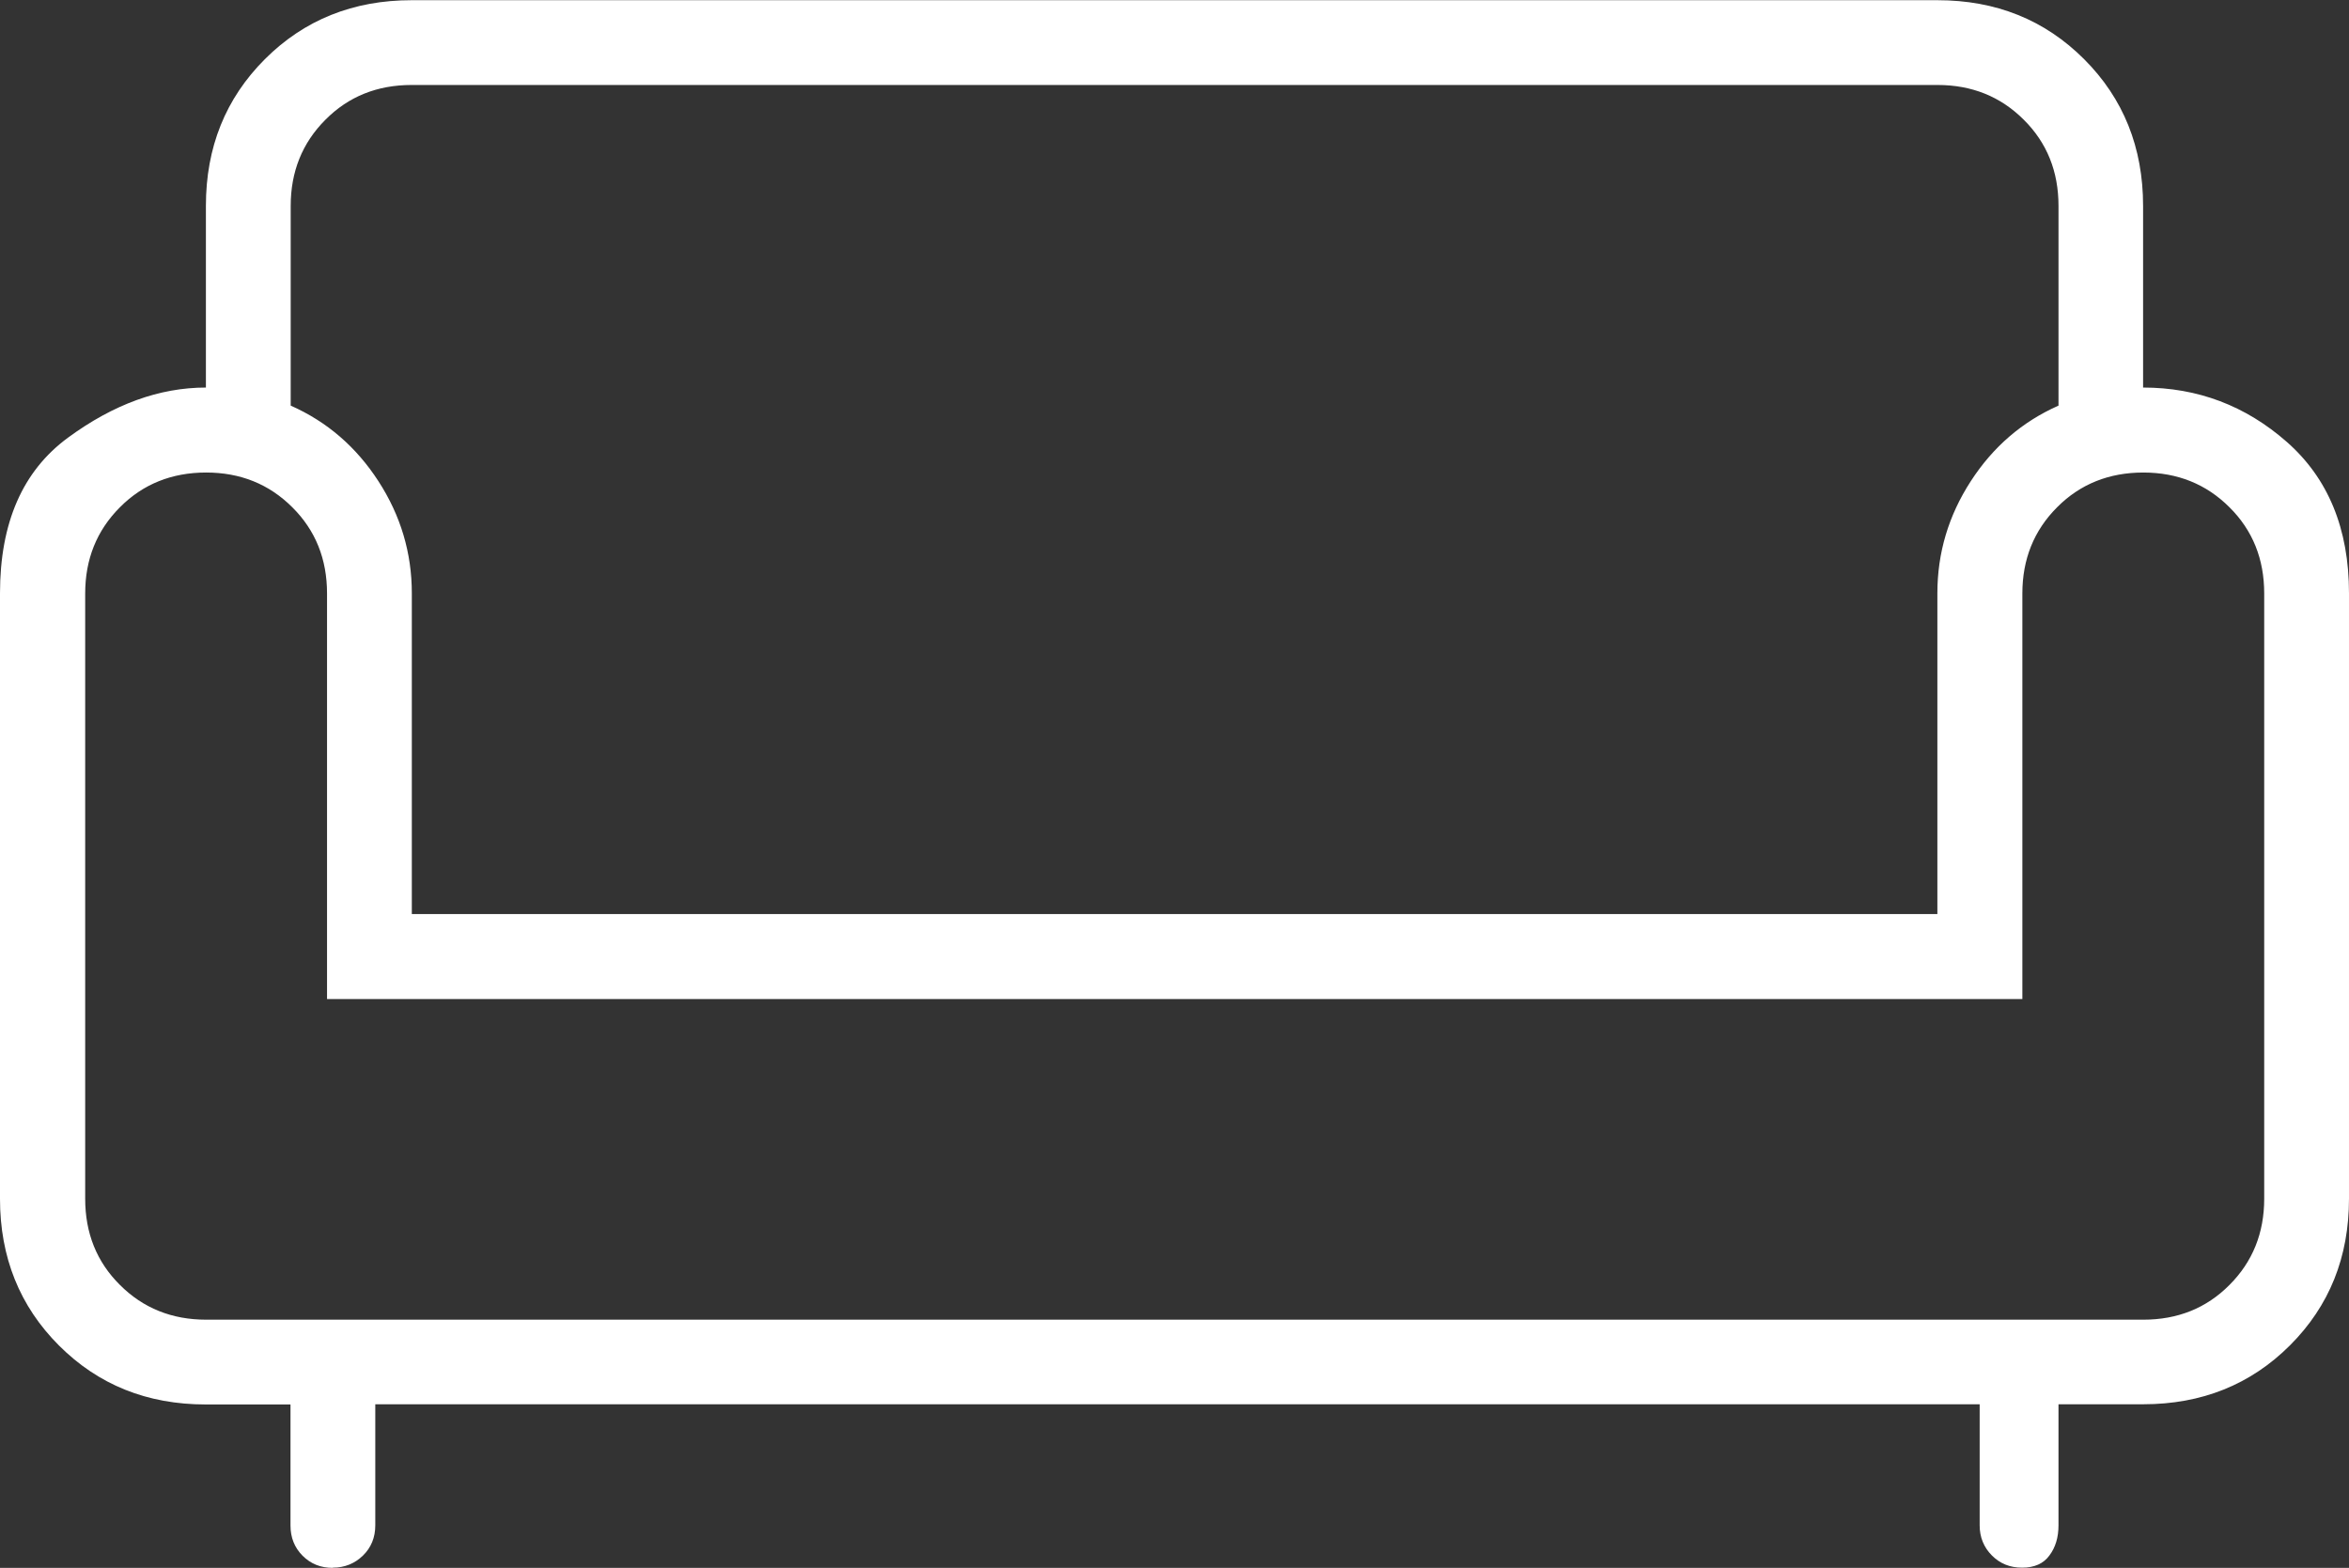 <?xml version="1.0" encoding="UTF-8"?>
<svg xmlns="http://www.w3.org/2000/svg" id="Ebene_1" data-name="Ebene 1" viewBox="0 0 118.3 78.97">
  <rect x="0" y="0" width="118.3" height="78.97" fill="#333333" stroke="none"/>
  <defs>
    <style>
      .cls-1 {
        fill: #fff;
        stroke-width: 0px;
      }
    </style>
  </defs>
  <path class="cls-1" d="M16.76,78.97c-.61,0-1.11-.2-1.52-.61-.41-.41-.61-.92-.61-1.52v-6.1h-4.27c-2.95,0-5.41-.99-7.39-2.97-1.98-1.98-2.97-4.45-2.97-7.39v-30.49c0-3.56,1.14-6.17,3.43-7.85,2.29-1.68,4.6-2.52,6.94-2.52v-9.15c0-2.95.99-5.41,2.97-7.39,1.98-1.98,4.45-2.97,7.39-2.97h76.84c2.95,0,5.41.99,7.39,2.97,1.98,1.98,2.97,4.45,2.97,7.39v9.15c2.74,0,5.16.91,7.24,2.74,2.08,1.83,3.13,4.37,3.13,7.62v30.49c0,2.95-.99,5.41-2.97,7.39-1.98,1.98-4.45,2.97-7.39,2.97h-4.27v6.1c0,.6-.15,1.11-.46,1.52-.3.41-.76.61-1.37.61s-1.11-.2-1.52-.61c-.41-.41-.62-.92-.62-1.52v-6.1H18.9v6.1c0,.61-.21,1.12-.62,1.52s-.92.61-1.52.61ZM10.37,66.47h97.57c1.73,0,3.18-.58,4.34-1.75,1.17-1.17,1.75-2.62,1.75-4.34v-30.49c0-1.73-.58-3.18-1.75-4.34-1.17-1.17-2.62-1.75-4.34-1.75s-3.18.58-4.34,1.75c-1.17,1.17-1.75,2.62-1.75,4.34v20.43H16.47v-20.43c0-1.73-.58-3.18-1.75-4.34-1.17-1.17-2.62-1.75-4.34-1.75s-3.18.58-4.34,1.75c-1.17,1.17-1.75,2.62-1.75,4.34v30.49c0,1.73.58,3.18,1.75,4.34,1.17,1.17,2.62,1.75,4.34,1.75ZM20.73,46.04h76.84v-16.16c0-2.03.56-3.91,1.68-5.64,1.12-1.73,2.59-3,4.42-3.81v-10.06c0-1.73-.58-3.18-1.75-4.34-1.17-1.17-2.62-1.75-4.34-1.75H20.73c-1.73,0-3.18.58-4.34,1.75-1.17,1.17-1.75,2.62-1.75,4.34v10.06c1.83.81,3.3,2.08,4.42,3.81,1.12,1.73,1.68,3.61,1.68,5.64v16.16Z"></path>
</svg>
